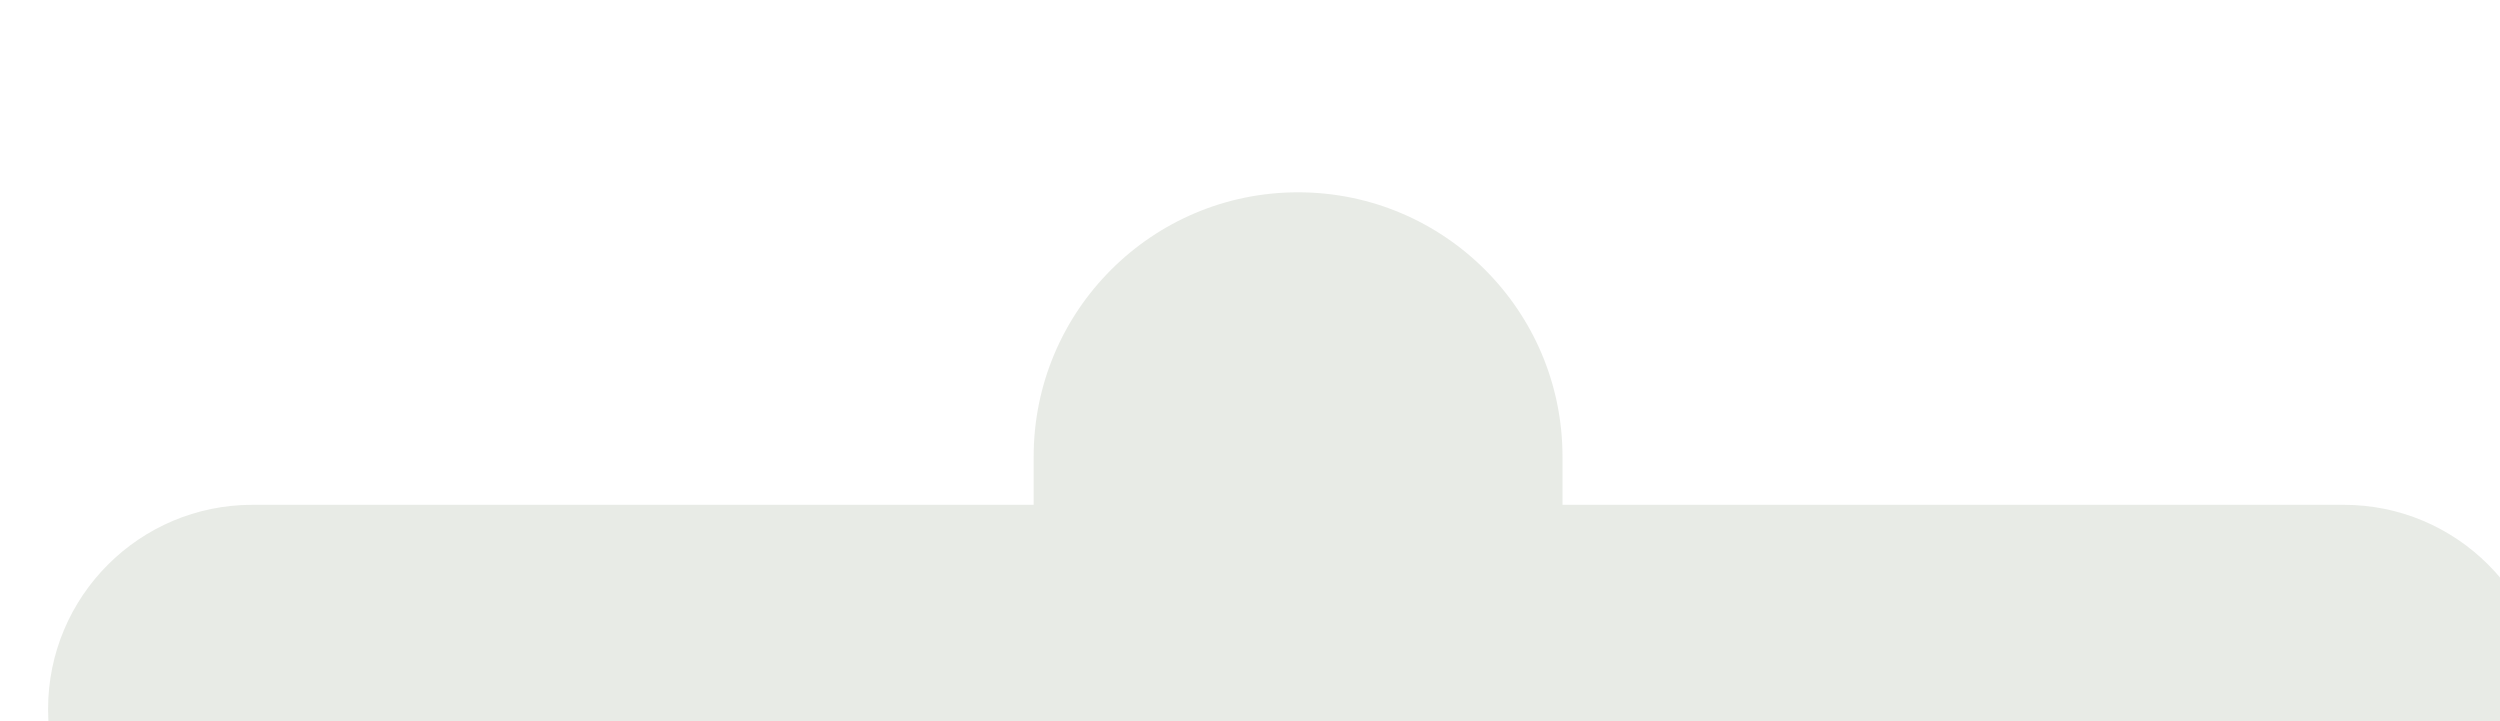 <?xml version="1.0" encoding="UTF-8"?> <svg xmlns="http://www.w3.org/2000/svg" width="104" height="30" viewBox="0 0 104 30" fill="none"> <g filter="url(#filter0_i_125_218)"> <path d="M41 13V11C41 4.925 45.925 0 52 0C58.075 0 63 4.925 63 11V13H95.5C100.194 13 104 16.806 104 21.5C104 26.194 100.194 30 95.5 30H8.5C3.806 30 0 26.194 0 21.5C0 16.806 3.806 13 8.5 13H41Z" fill="white"></path> <path d="M41 13V11C41 4.925 45.925 0 52 0C58.075 0 63 4.925 63 11V13H95.5C100.194 13 104 16.806 104 21.5C104 26.194 100.194 30 95.5 30H8.5C3.806 30 0 26.194 0 21.5C0 16.806 3.806 13 8.5 13H41Z" fill="#143400" fill-opacity="0.1"></path> </g> <defs> <filter id="filter0_i_125_218" x="0" y="0" width="106" height="38" filterUnits="userSpaceOnUse" color-interpolation-filters="sRGB"> <feFlood flood-opacity="0" result="BackgroundImageFix"></feFlood> <feBlend mode="normal" in="SourceGraphic" in2="BackgroundImageFix" result="shape"></feBlend> <feColorMatrix in="SourceAlpha" type="matrix" values="0 0 0 0 0 0 0 0 0 0 0 0 0 0 0 0 0 0 127 0" result="hardAlpha"></feColorMatrix> <feOffset dx="2" dy="8"></feOffset> <feGaussianBlur stdDeviation="5"></feGaussianBlur> <feComposite in2="hardAlpha" operator="arithmetic" k2="-1" k3="1"></feComposite> <feColorMatrix type="matrix" values="0 0 0 0 0 0 0 0 0 0 0 0 0 0 0 0 0 0 0.25 0"></feColorMatrix> <feBlend mode="normal" in2="shape" result="effect1_innerShadow_125_218"></feBlend> </filter> </defs> </svg> 